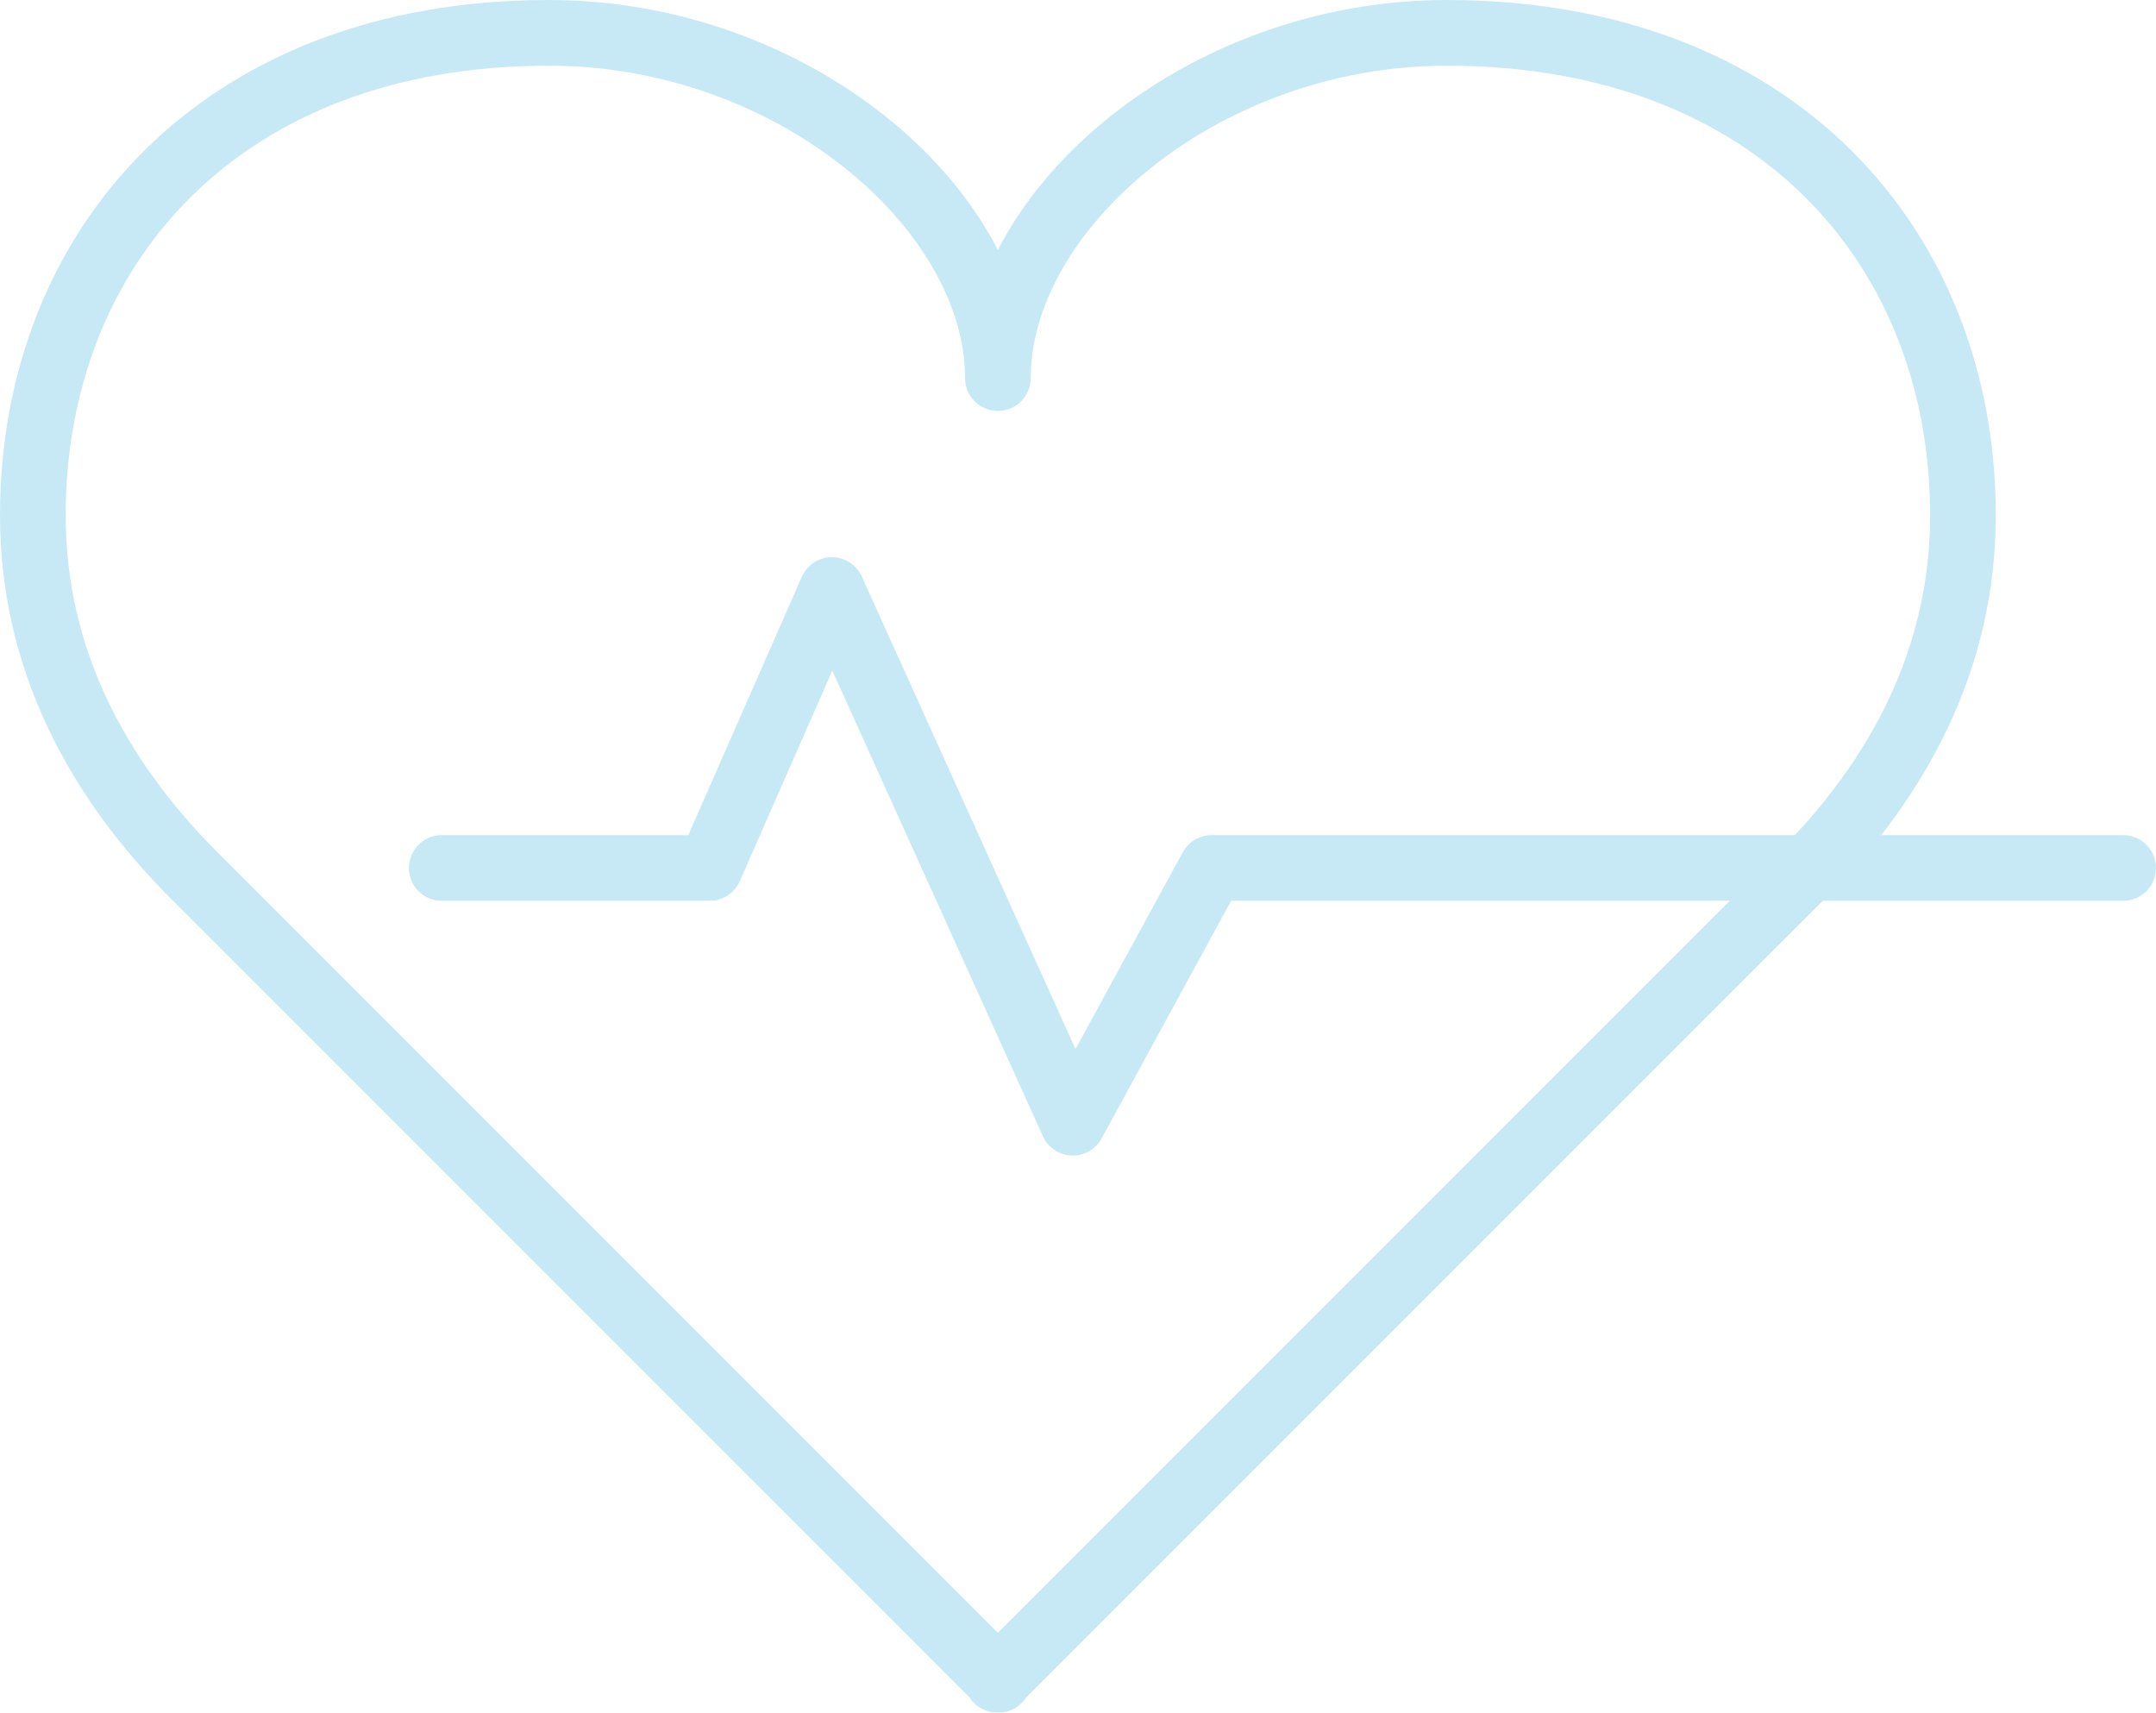 <svg xmlns="http://www.w3.org/2000/svg" width="131.312" height="104.295" viewBox="0 0 131.312 104.295">
  <g id="Group_338" data-name="Group 338" transform="translate(2 2)" opacity="0.25">
    <path id="Path_760" data-name="Path 760" d="M583.8,348.287c0-16.231-11.345-29.388-31.424-29.388-14.915,0-27.353,10.747-27.353,21.023,0-10.276-12.439-21.023-27.351-21.023-20.083,0-31.426,13.157-31.426,29.388,0,8.72,3.926,16.023,9.833,21.932l48.913,48.911v.064l.031-.031.031.031v-.064l48.913-48.911C579.876,364.311,583.8,357.008,583.8,348.287Z" transform="translate(-466.246 -318.899)" fill="none" stroke="#1ba9d7" stroke-linecap="round" stroke-linejoin="round" stroke-width="4"/>
    <path id="Path_761" data-name="Path 761" d="M477.613,351.31h16.321l7.438-16.926,14.674,32.439L524.5,351.31h55.517" transform="translate(-452.707 -300.455)" fill="none" stroke="#1ba9d7" stroke-linecap="round" stroke-linejoin="round" stroke-width="4"/>
  </g>
</svg>
